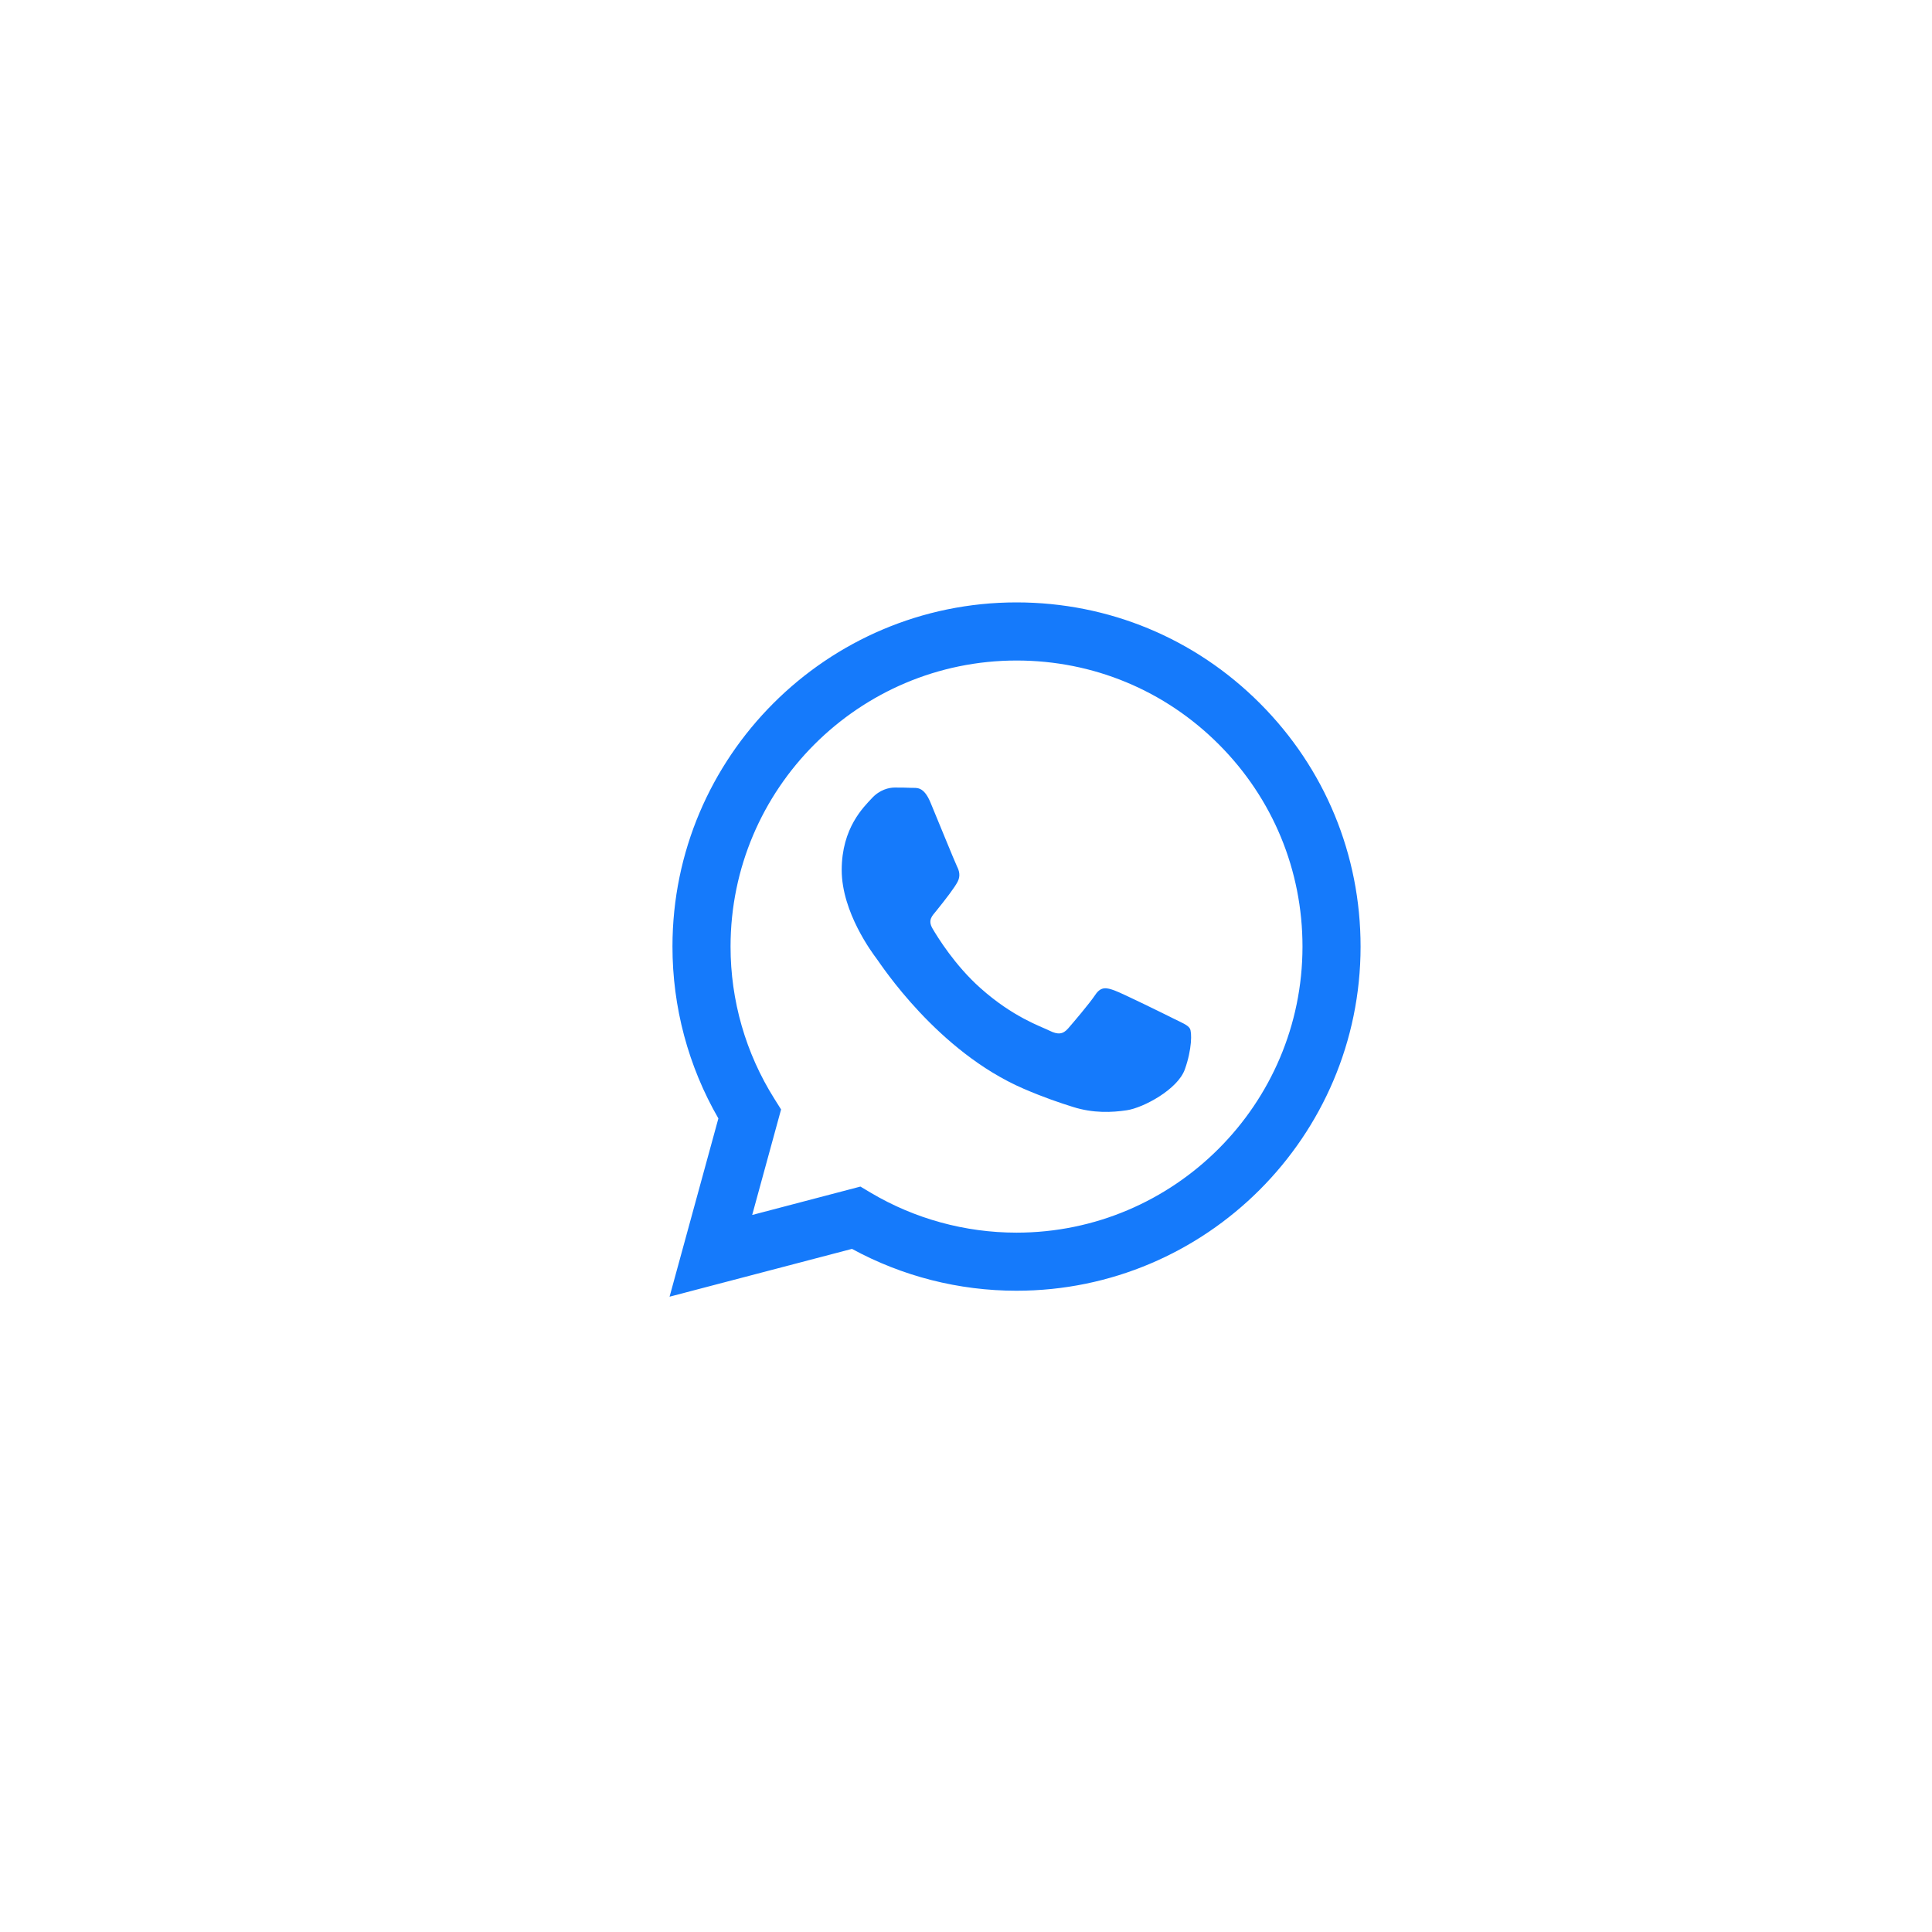 <?xml version="1.0" encoding="UTF-8"?> <svg xmlns="http://www.w3.org/2000/svg" width="60" height="60" viewBox="0 0 60 60" fill="none"> <g filter="url(#filter0_d)"> <circle cx="30" cy="30" r="20" fill="white"></circle> </g> <path fill-rule="evenodd" clip-rule="evenodd" d="M39.127 21.842C37.11 19.822 34.427 18.709 31.569 18.708C25.68 18.708 20.886 23.501 20.884 29.392C20.883 31.275 21.375 33.114 22.31 34.734L20.794 40.27L26.459 38.785C28.019 39.636 29.776 40.085 31.565 40.085H31.569C37.458 40.085 42.252 35.292 42.254 29.401C42.255 26.546 41.145 23.861 39.127 21.842ZM31.569 38.281H31.565C29.972 38.28 28.409 37.852 27.045 37.043L26.721 36.85L23.36 37.732L24.257 34.455L24.046 34.119C23.157 32.705 22.687 31.071 22.688 29.393C22.69 24.496 26.674 20.513 31.573 20.513C33.945 20.513 36.174 21.438 37.851 23.117C39.528 24.796 40.451 27.027 40.45 29.4C40.448 34.297 36.464 38.281 31.569 38.281ZM36.44 31.63C36.173 31.496 34.861 30.85 34.616 30.761C34.371 30.672 34.193 30.627 34.015 30.895C33.837 31.162 33.326 31.763 33.17 31.941C33.014 32.119 32.859 32.142 32.592 32.008C32.325 31.875 31.464 31.593 30.445 30.683C29.651 29.975 29.115 29.101 28.959 28.834C28.804 28.566 28.958 28.436 29.076 28.289C29.366 27.93 29.655 27.554 29.744 27.375C29.833 27.197 29.788 27.041 29.721 26.908C29.655 26.774 29.121 25.46 28.898 24.925C28.682 24.405 28.462 24.475 28.298 24.467C28.142 24.459 27.964 24.458 27.786 24.458C27.608 24.458 27.319 24.524 27.074 24.792C26.829 25.059 26.14 25.705 26.14 27.019C26.14 28.333 27.096 29.603 27.23 29.781C27.363 29.959 29.113 32.656 31.791 33.812C32.428 34.087 32.925 34.252 33.313 34.374C33.952 34.578 34.534 34.549 34.994 34.48C35.507 34.404 36.574 33.834 36.796 33.211C37.019 32.587 37.019 32.053 36.952 31.941C36.885 31.83 36.707 31.763 36.44 31.63Z" fill="#157AFB"></path> <defs> <filter id="filter0_d" x="0" y="0" width="60" height="60" filterUnits="userSpaceOnUse" color-interpolation-filters="sRGB"> <feFlood flood-opacity="0" result="BackgroundImageFix"></feFlood> <feColorMatrix in="SourceAlpha" type="matrix" values="0 0 0 0 0 0 0 0 0 0 0 0 0 0 0 0 0 0 127 0"></feColorMatrix> <feOffset></feOffset> <feGaussianBlur stdDeviation="5"></feGaussianBlur> <feColorMatrix type="matrix" values="0 0 0 0 0 0 0 0 0 0 0 0 0 0 0 0 0 0 0.15 0"></feColorMatrix> <feBlend mode="normal" in2="BackgroundImageFix" result="effect1_dropShadow"></feBlend> <feBlend mode="normal" in="SourceGraphic" in2="effect1_dropShadow" result="shape"></feBlend> </filter> </defs> </svg> 